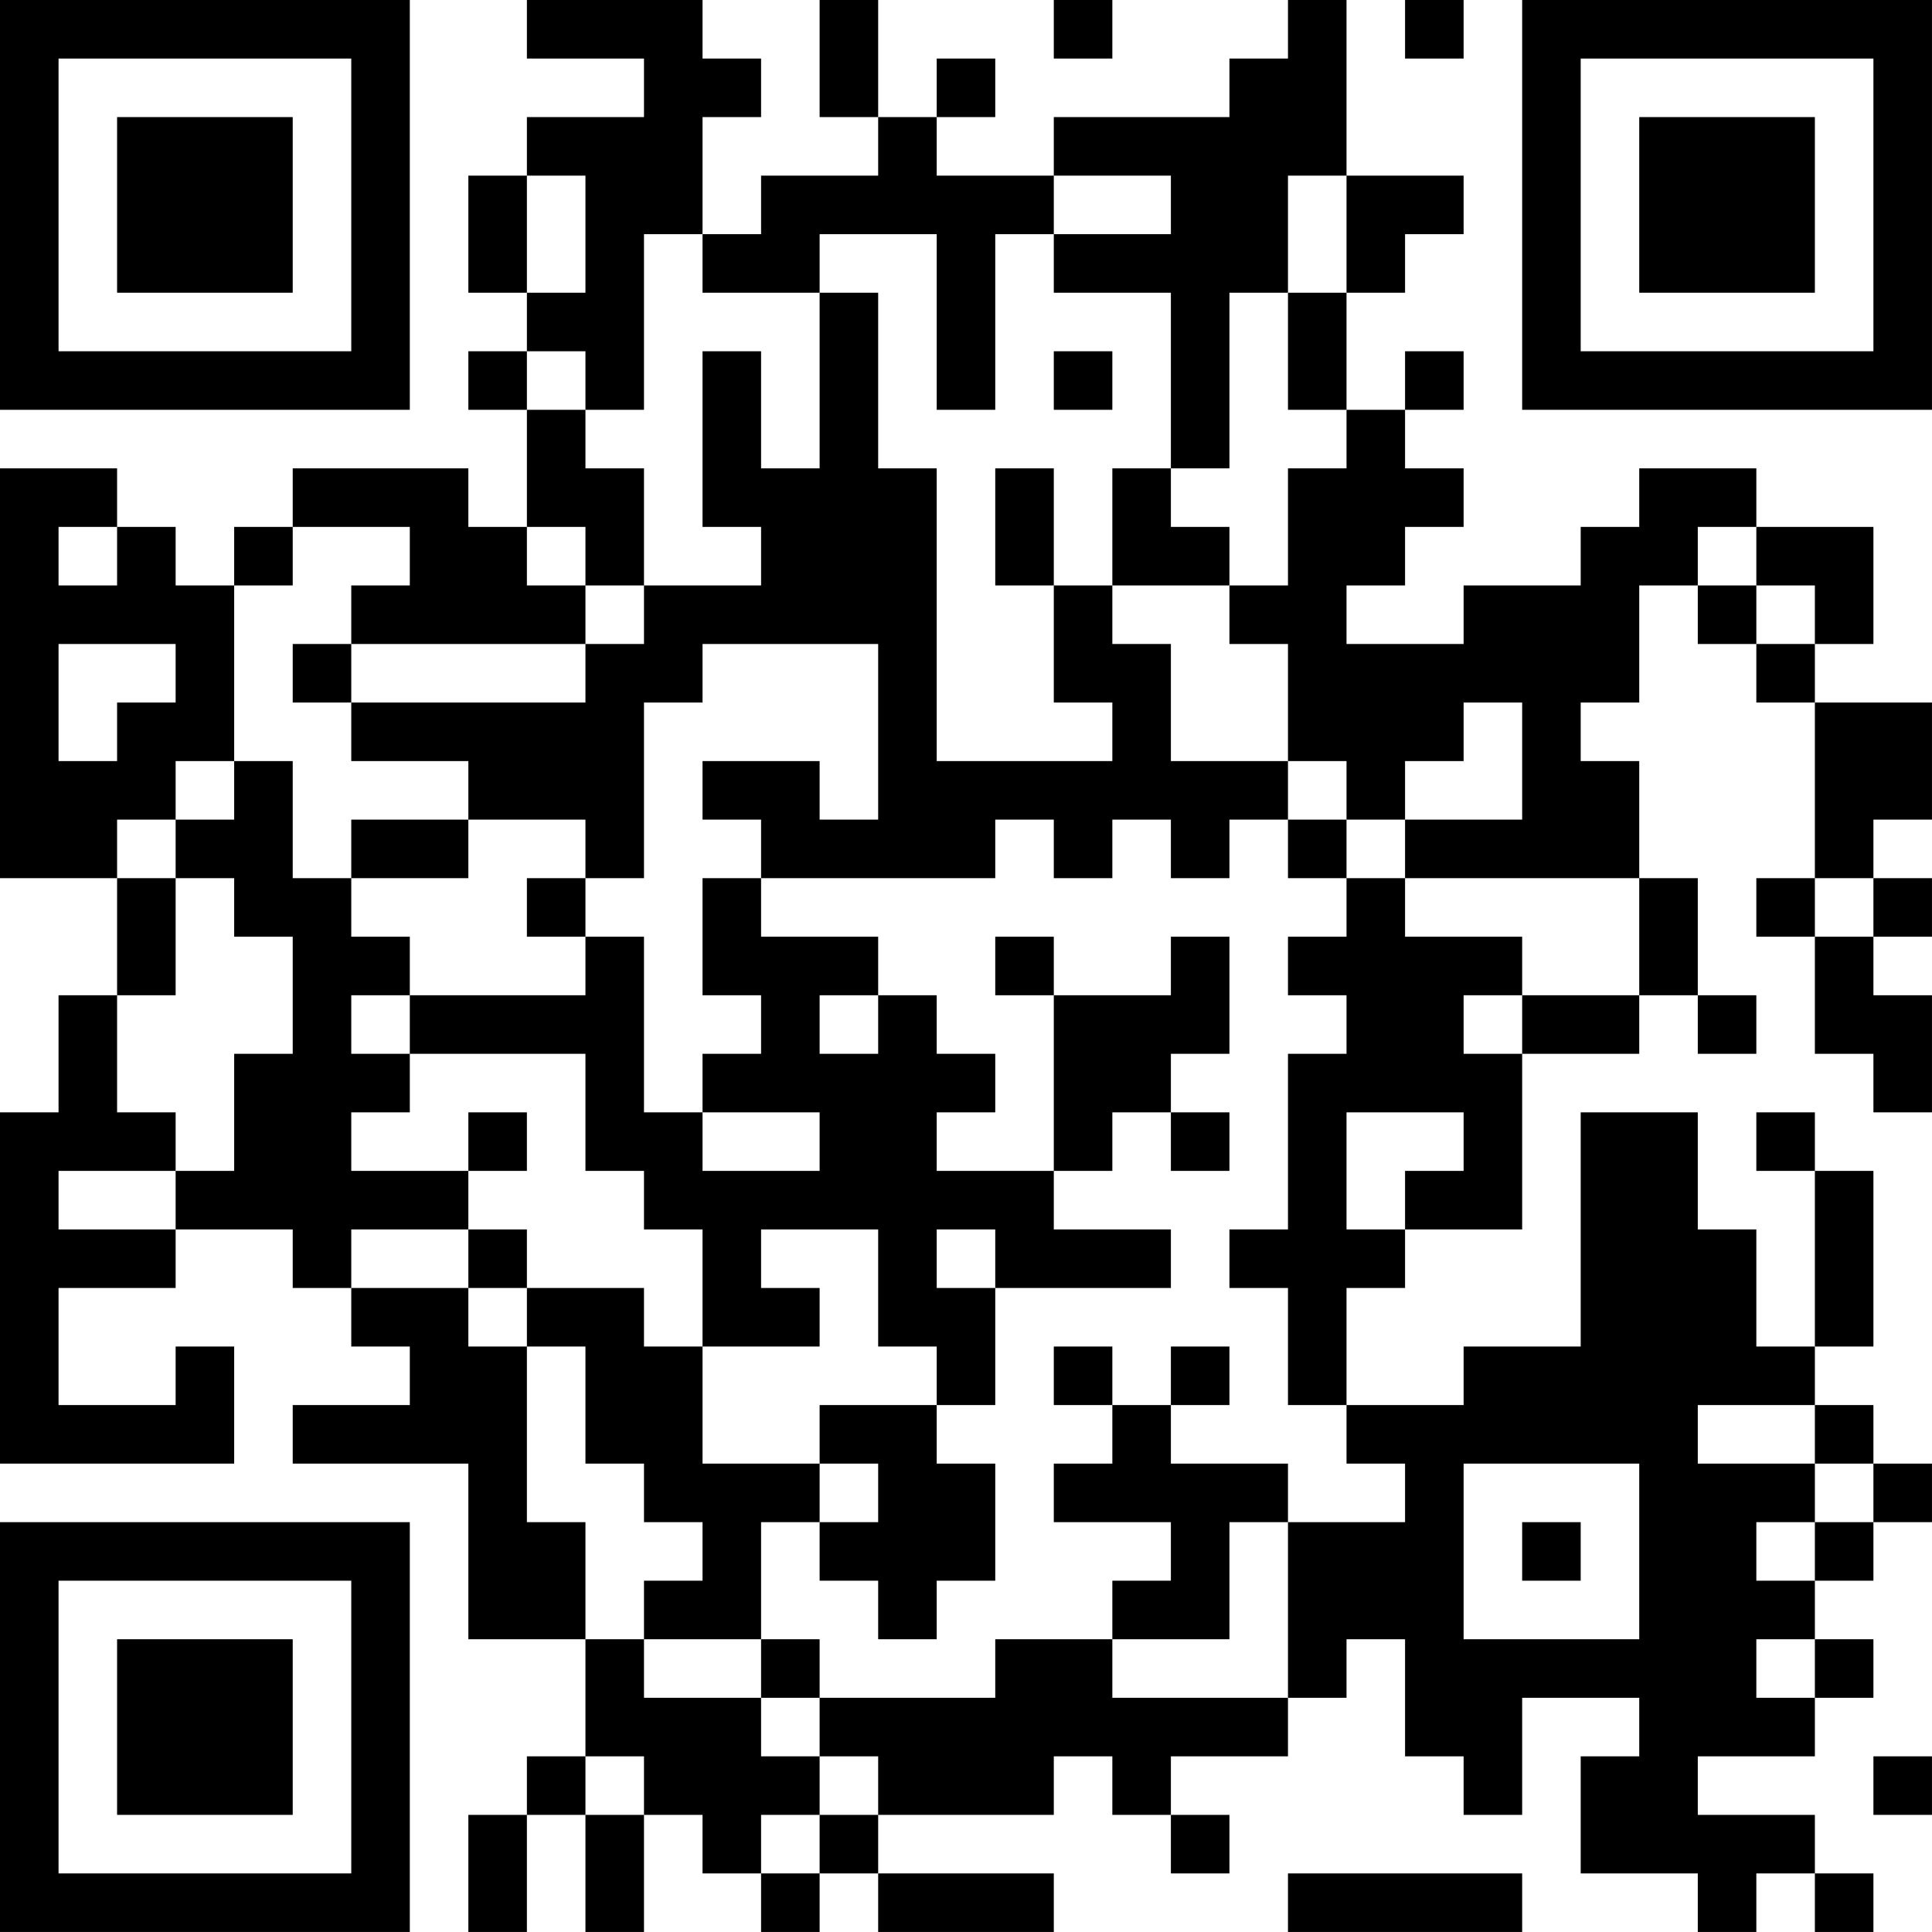 <?xml version="1.0" encoding="UTF-8"?>
<svg xmlns="http://www.w3.org/2000/svg" version="1.1" width="400" height="400" viewBox="0 0 400 400"><rect x="0" y="0" width="400" height="400" fill="#ffffff"/><g transform="scale(12.121)"><g transform="translate(0,0)"><path fill-rule="evenodd" d="M9 0L9 1L11 1L11 2L9 2L9 3L8 3L8 5L9 5L9 6L8 6L8 7L9 7L9 9L8 9L8 8L5 8L5 9L4 9L4 10L3 10L3 9L2 9L2 8L0 8L0 15L2 15L2 17L1 17L1 19L0 19L0 25L4 25L4 23L3 23L3 24L1 24L1 22L3 22L3 21L5 21L5 22L6 22L6 23L7 23L7 24L5 24L5 25L8 25L8 28L10 28L10 30L9 30L9 31L8 31L8 33L9 33L9 31L10 31L10 33L11 33L11 31L12 31L12 32L13 32L13 33L14 33L14 32L15 32L15 33L18 33L18 32L15 32L15 31L18 31L18 30L19 30L19 31L20 31L20 32L21 32L21 31L20 31L20 30L22 30L22 29L23 29L23 28L24 28L24 30L25 30L25 31L26 31L26 29L28 29L28 30L27 30L27 32L29 32L29 33L30 33L30 32L31 32L31 33L32 33L32 32L31 32L31 31L29 31L29 30L31 30L31 29L32 29L32 28L31 28L31 27L32 27L32 26L33 26L33 25L32 25L32 24L31 24L31 23L32 23L32 20L31 20L31 19L30 19L30 20L31 20L31 23L30 23L30 21L29 21L29 19L27 19L27 23L25 23L25 24L23 24L23 22L24 22L24 21L26 21L26 18L28 18L28 17L29 17L29 18L30 18L30 17L29 17L29 15L28 15L28 13L27 13L27 12L28 12L28 10L29 10L29 11L30 11L30 12L31 12L31 15L30 15L30 16L31 16L31 18L32 18L32 19L33 19L33 17L32 17L32 16L33 16L33 15L32 15L32 14L33 14L33 12L31 12L31 11L32 11L32 9L30 9L30 8L28 8L28 9L27 9L27 10L25 10L25 11L23 11L23 10L24 10L24 9L25 9L25 8L24 8L24 7L25 7L25 6L24 6L24 7L23 7L23 5L24 5L24 4L25 4L25 3L23 3L23 0L22 0L22 1L21 1L21 2L18 2L18 3L16 3L16 2L17 2L17 1L16 1L16 2L15 2L15 0L14 0L14 2L15 2L15 3L13 3L13 4L12 4L12 2L13 2L13 1L12 1L12 0ZM18 0L18 1L19 1L19 0ZM24 0L24 1L25 1L25 0ZM9 3L9 5L10 5L10 3ZM18 3L18 4L17 4L17 7L16 7L16 4L14 4L14 5L12 5L12 4L11 4L11 7L10 7L10 6L9 6L9 7L10 7L10 8L11 8L11 10L10 10L10 9L9 9L9 10L10 10L10 11L6 11L6 10L7 10L7 9L5 9L5 10L4 10L4 13L3 13L3 14L2 14L2 15L3 15L3 17L2 17L2 19L3 19L3 20L1 20L1 21L3 21L3 20L4 20L4 18L5 18L5 16L4 16L4 15L3 15L3 14L4 14L4 13L5 13L5 15L6 15L6 16L7 16L7 17L6 17L6 18L7 18L7 19L6 19L6 20L8 20L8 21L6 21L6 22L8 22L8 23L9 23L9 26L10 26L10 28L11 28L11 29L13 29L13 30L14 30L14 31L13 31L13 32L14 32L14 31L15 31L15 30L14 30L14 29L17 29L17 28L19 28L19 29L22 29L22 26L24 26L24 25L23 25L23 24L22 24L22 22L21 22L21 21L22 21L22 18L23 18L23 17L22 17L22 16L23 16L23 15L24 15L24 16L26 16L26 17L25 17L25 18L26 18L26 17L28 17L28 15L24 15L24 14L26 14L26 12L25 12L25 13L24 13L24 14L23 14L23 13L22 13L22 11L21 11L21 10L22 10L22 8L23 8L23 7L22 7L22 5L23 5L23 3L22 3L22 5L21 5L21 8L20 8L20 5L18 5L18 4L20 4L20 3ZM14 5L14 8L13 8L13 6L12 6L12 9L13 9L13 10L11 10L11 11L10 11L10 12L6 12L6 11L5 11L5 12L6 12L6 13L8 13L8 14L6 14L6 15L8 15L8 14L10 14L10 15L9 15L9 16L10 16L10 17L7 17L7 18L10 18L10 20L11 20L11 21L12 21L12 23L11 23L11 22L9 22L9 21L8 21L8 22L9 22L9 23L10 23L10 25L11 25L11 26L12 26L12 27L11 27L11 28L13 28L13 29L14 29L14 28L13 28L13 26L14 26L14 27L15 27L15 28L16 28L16 27L17 27L17 25L16 25L16 24L17 24L17 22L20 22L20 21L18 21L18 20L19 20L19 19L20 19L20 20L21 20L21 19L20 19L20 18L21 18L21 16L20 16L20 17L18 17L18 16L17 16L17 17L18 17L18 20L16 20L16 19L17 19L17 18L16 18L16 17L15 17L15 16L13 16L13 15L17 15L17 14L18 14L18 15L19 15L19 14L20 14L20 15L21 15L21 14L22 14L22 15L23 15L23 14L22 14L22 13L20 13L20 11L19 11L19 10L21 10L21 9L20 9L20 8L19 8L19 10L18 10L18 8L17 8L17 10L18 10L18 12L19 12L19 13L16 13L16 8L15 8L15 5ZM18 6L18 7L19 7L19 6ZM1 9L1 10L2 10L2 9ZM29 9L29 10L30 10L30 11L31 11L31 10L30 10L30 9ZM1 11L1 13L2 13L2 12L3 12L3 11ZM12 11L12 12L11 12L11 15L10 15L10 16L11 16L11 19L12 19L12 20L14 20L14 19L12 19L12 18L13 18L13 17L12 17L12 15L13 15L13 14L12 14L12 13L14 13L14 14L15 14L15 11ZM31 15L31 16L32 16L32 15ZM14 17L14 18L15 18L15 17ZM8 19L8 20L9 20L9 19ZM23 19L23 21L24 21L24 20L25 20L25 19ZM13 21L13 22L14 22L14 23L12 23L12 25L14 25L14 26L15 26L15 25L14 25L14 24L16 24L16 23L15 23L15 21ZM16 21L16 22L17 22L17 21ZM18 23L18 24L19 24L19 25L18 25L18 26L20 26L20 27L19 27L19 28L21 28L21 26L22 26L22 25L20 25L20 24L21 24L21 23L20 23L20 24L19 24L19 23ZM29 24L29 25L31 25L31 26L30 26L30 27L31 27L31 26L32 26L32 25L31 25L31 24ZM25 25L25 28L28 28L28 25ZM26 26L26 27L27 27L27 26ZM30 28L30 29L31 29L31 28ZM10 30L10 31L11 31L11 30ZM32 30L32 31L33 31L33 30ZM22 32L22 33L26 33L26 32ZM0 0L0 7L7 7L7 0ZM1 1L1 6L6 6L6 1ZM2 2L2 5L5 5L5 2ZM26 0L26 7L33 7L33 0ZM27 1L27 6L32 6L32 1ZM28 2L28 5L31 5L31 2ZM0 26L0 33L7 33L7 26ZM1 27L1 32L6 32L6 27ZM2 28L2 31L5 31L5 28Z" fill="#000000"/></g></g></svg>
